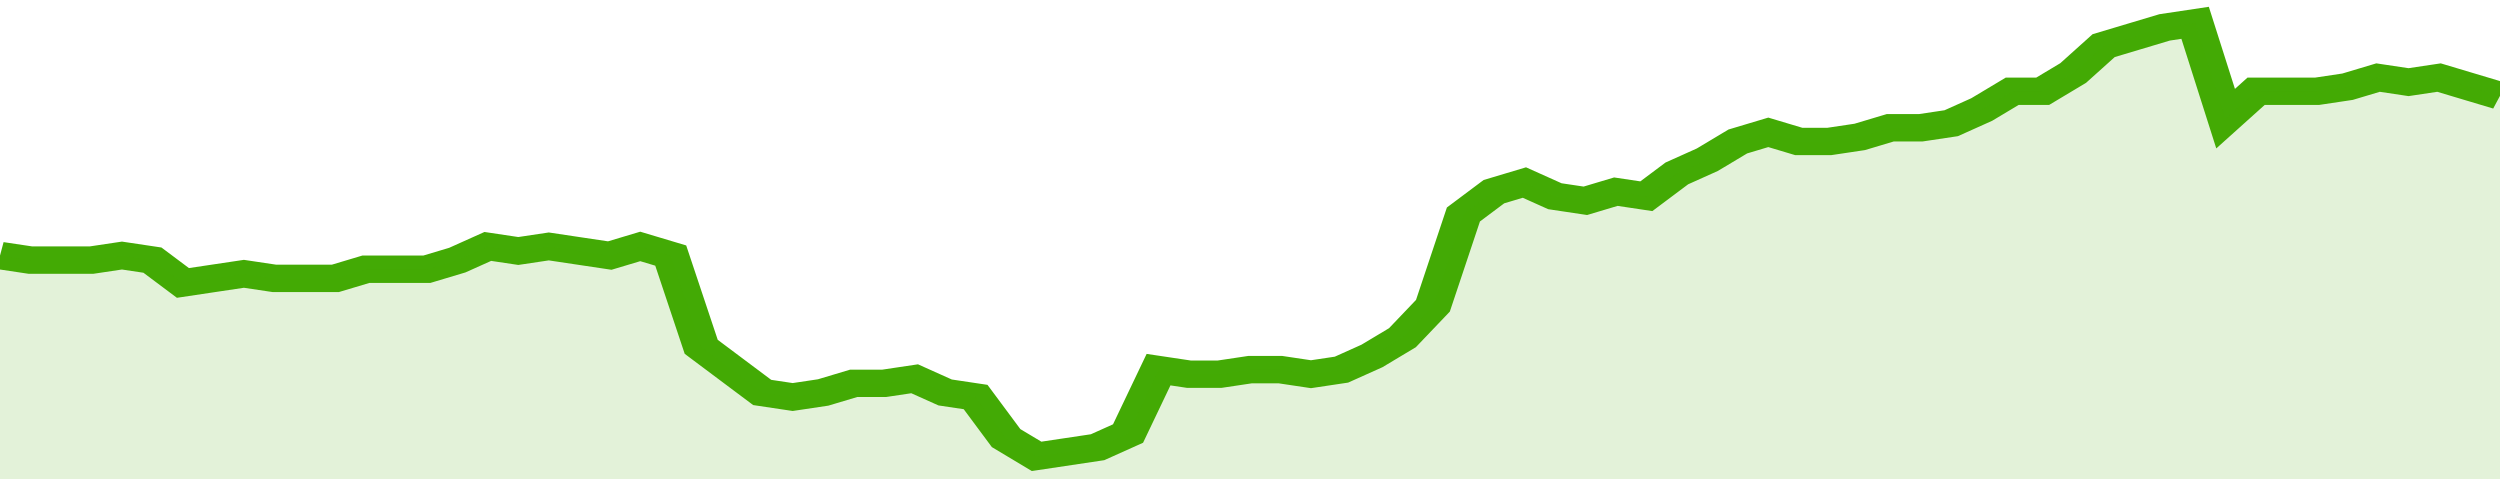 <svg xmlns="http://www.w3.org/2000/svg" viewBox="0 0 410 105" width="120" height="23" preserveAspectRatio="none">
				 <polyline fill="none" stroke="#43AA05" stroke-width="6" points="0, 56 5, 57 10, 57 15, 57 20, 56 25, 57 30, 62 35, 61 40, 60 45, 61 50, 61 55, 61 60, 59 65, 59 70, 59 75, 57 80, 54 85, 55 90, 54 95, 55 100, 56 105, 54 110, 56 115, 76 120, 81 125, 86 130, 87 135, 86 140, 84 145, 84 150, 83 155, 86 160, 87 165, 96 170, 100 175, 99 180, 98 185, 95 190, 81 195, 82 200, 82 205, 81 210, 81 215, 82 220, 81 225, 78 230, 74 235, 67 240, 47 245, 42 250, 40 255, 43 260, 44 265, 42 270, 43 275, 38 280, 35 285, 31 290, 29 295, 31 300, 31 305, 30 310, 28 315, 28 320, 27 325, 24 330, 20 335, 20 340, 16 345, 10 350, 8 355, 6 360, 5 365, 26 370, 20 375, 20 380, 20 385, 19 390, 17 395, 18 400, 17 405, 19 410, 21 410, 21 "> </polyline>
				 <polygon fill="#43AA05" opacity="0.15" points="0, 105 0, 56 5, 57 10, 57 15, 57 20, 56 25, 57 30, 62 35, 61 40, 60 45, 61 50, 61 55, 61 60, 59 65, 59 70, 59 75, 57 80, 54 85, 55 90, 54 95, 55 100, 56 105, 54 110, 56 115, 76 120, 81 125, 86 130, 87 135, 86 140, 84 145, 84 150, 83 155, 86 160, 87 165, 96 170, 100 175, 99 180, 98 185, 95 190, 81 195, 82 200, 82 205, 81 210, 81 215, 82 220, 81 225, 78 230, 74 235, 67 240, 47 245, 42 250, 40 255, 43 260, 44 265, 42 270, 43 275, 38 280, 35 285, 31 290, 29 295, 31 300, 31 305, 30 310, 28 315, 28 320, 27 325, 24 330, 20 335, 20 340, 16 345, 10 350, 8 355, 6 360, 5 365, 26 370, 20 375, 20 380, 20 385, 19 390, 17 395, 18 400, 17 405, 19 410, 21 410, 105 "></polygon>
			</svg>